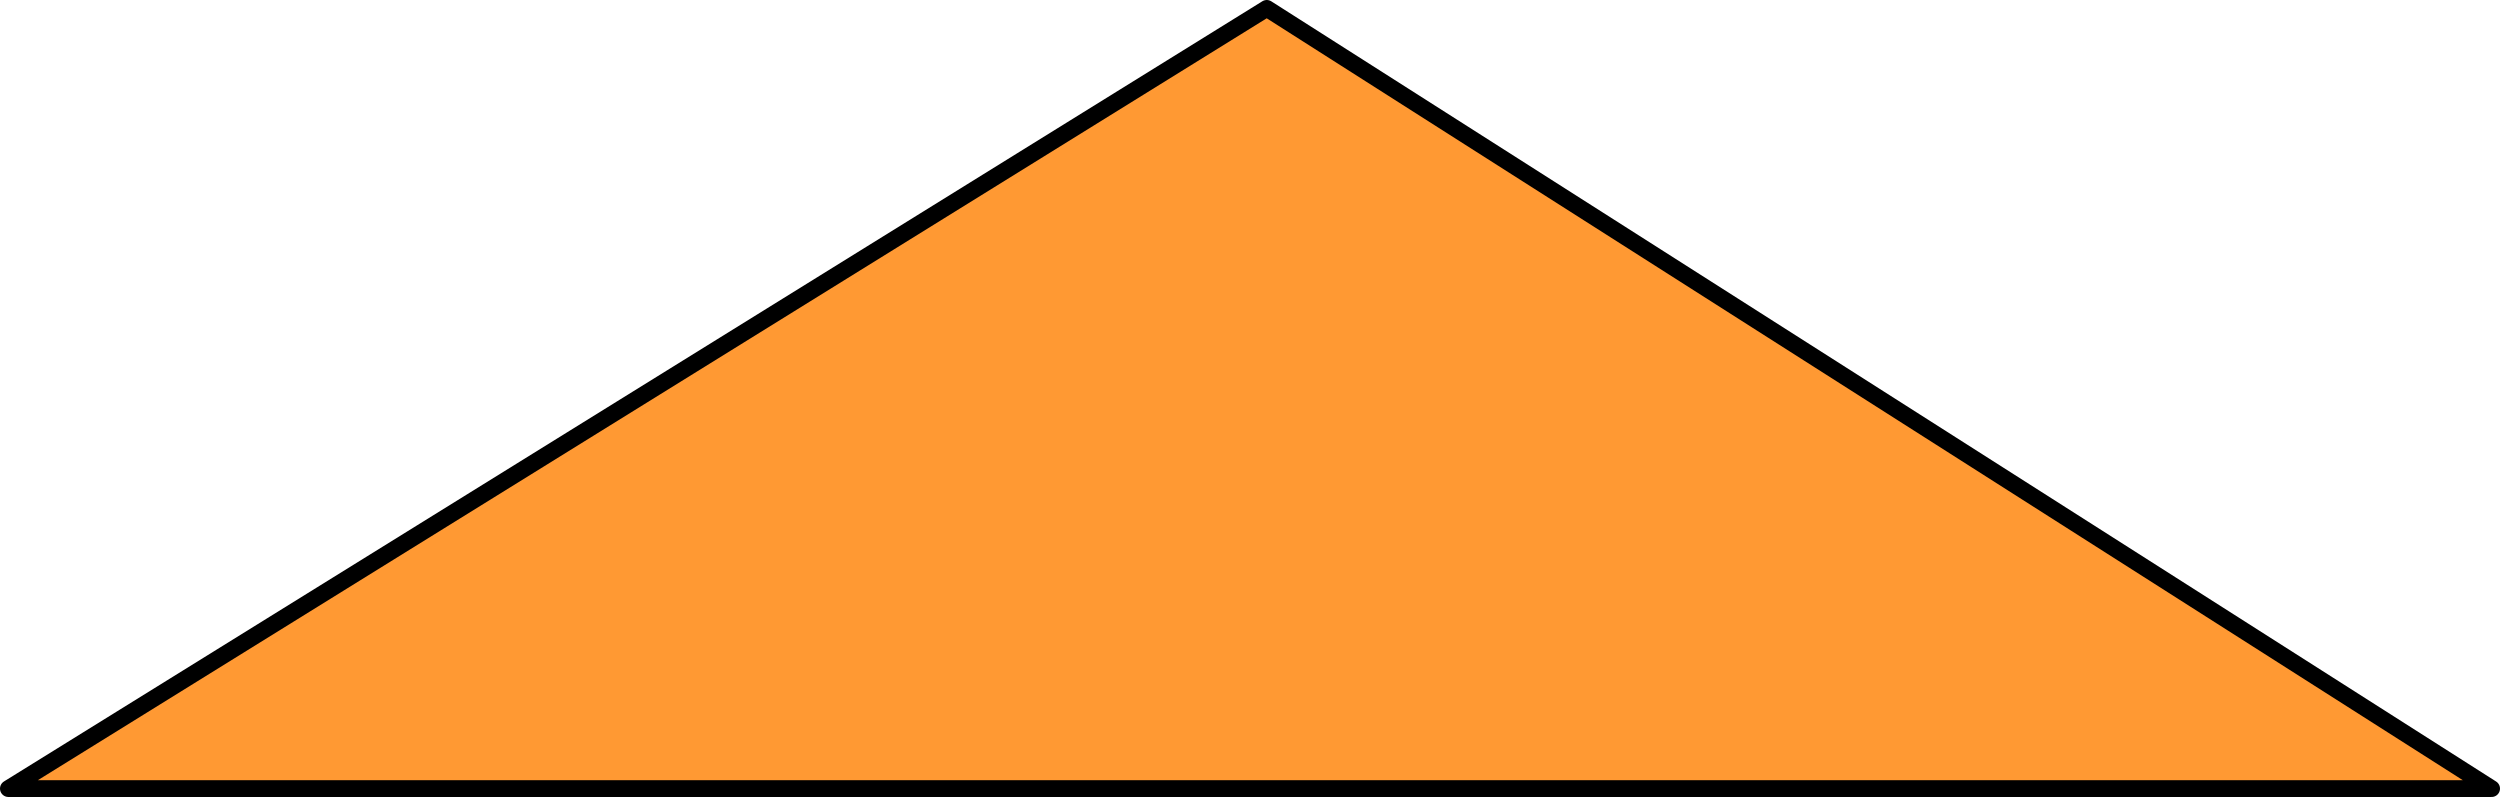 <?xml version="1.0" encoding="UTF-8" standalone="no"?>
<svg xmlns:xlink="http://www.w3.org/1999/xlink" height="47.5px" width="149.0px" xmlns="http://www.w3.org/2000/svg">
  <g transform="matrix(1.0, 0.0, 0.0, 1.0, 74.5, 23.75)">
    <path d="M1.0 -23.25 L74.0 23.25 -74.0 23.25 1.0 -23.25" fill="#ff9933" fill-rule="evenodd" stroke="none"/>
    <path d="M1.0 -23.25 L-74.0 23.25 74.0 23.25 1.0 -23.25 Z" fill="none" stroke="#000000" stroke-linecap="round" stroke-linejoin="round" stroke-width="1.0"/>
  </g>
</svg>
